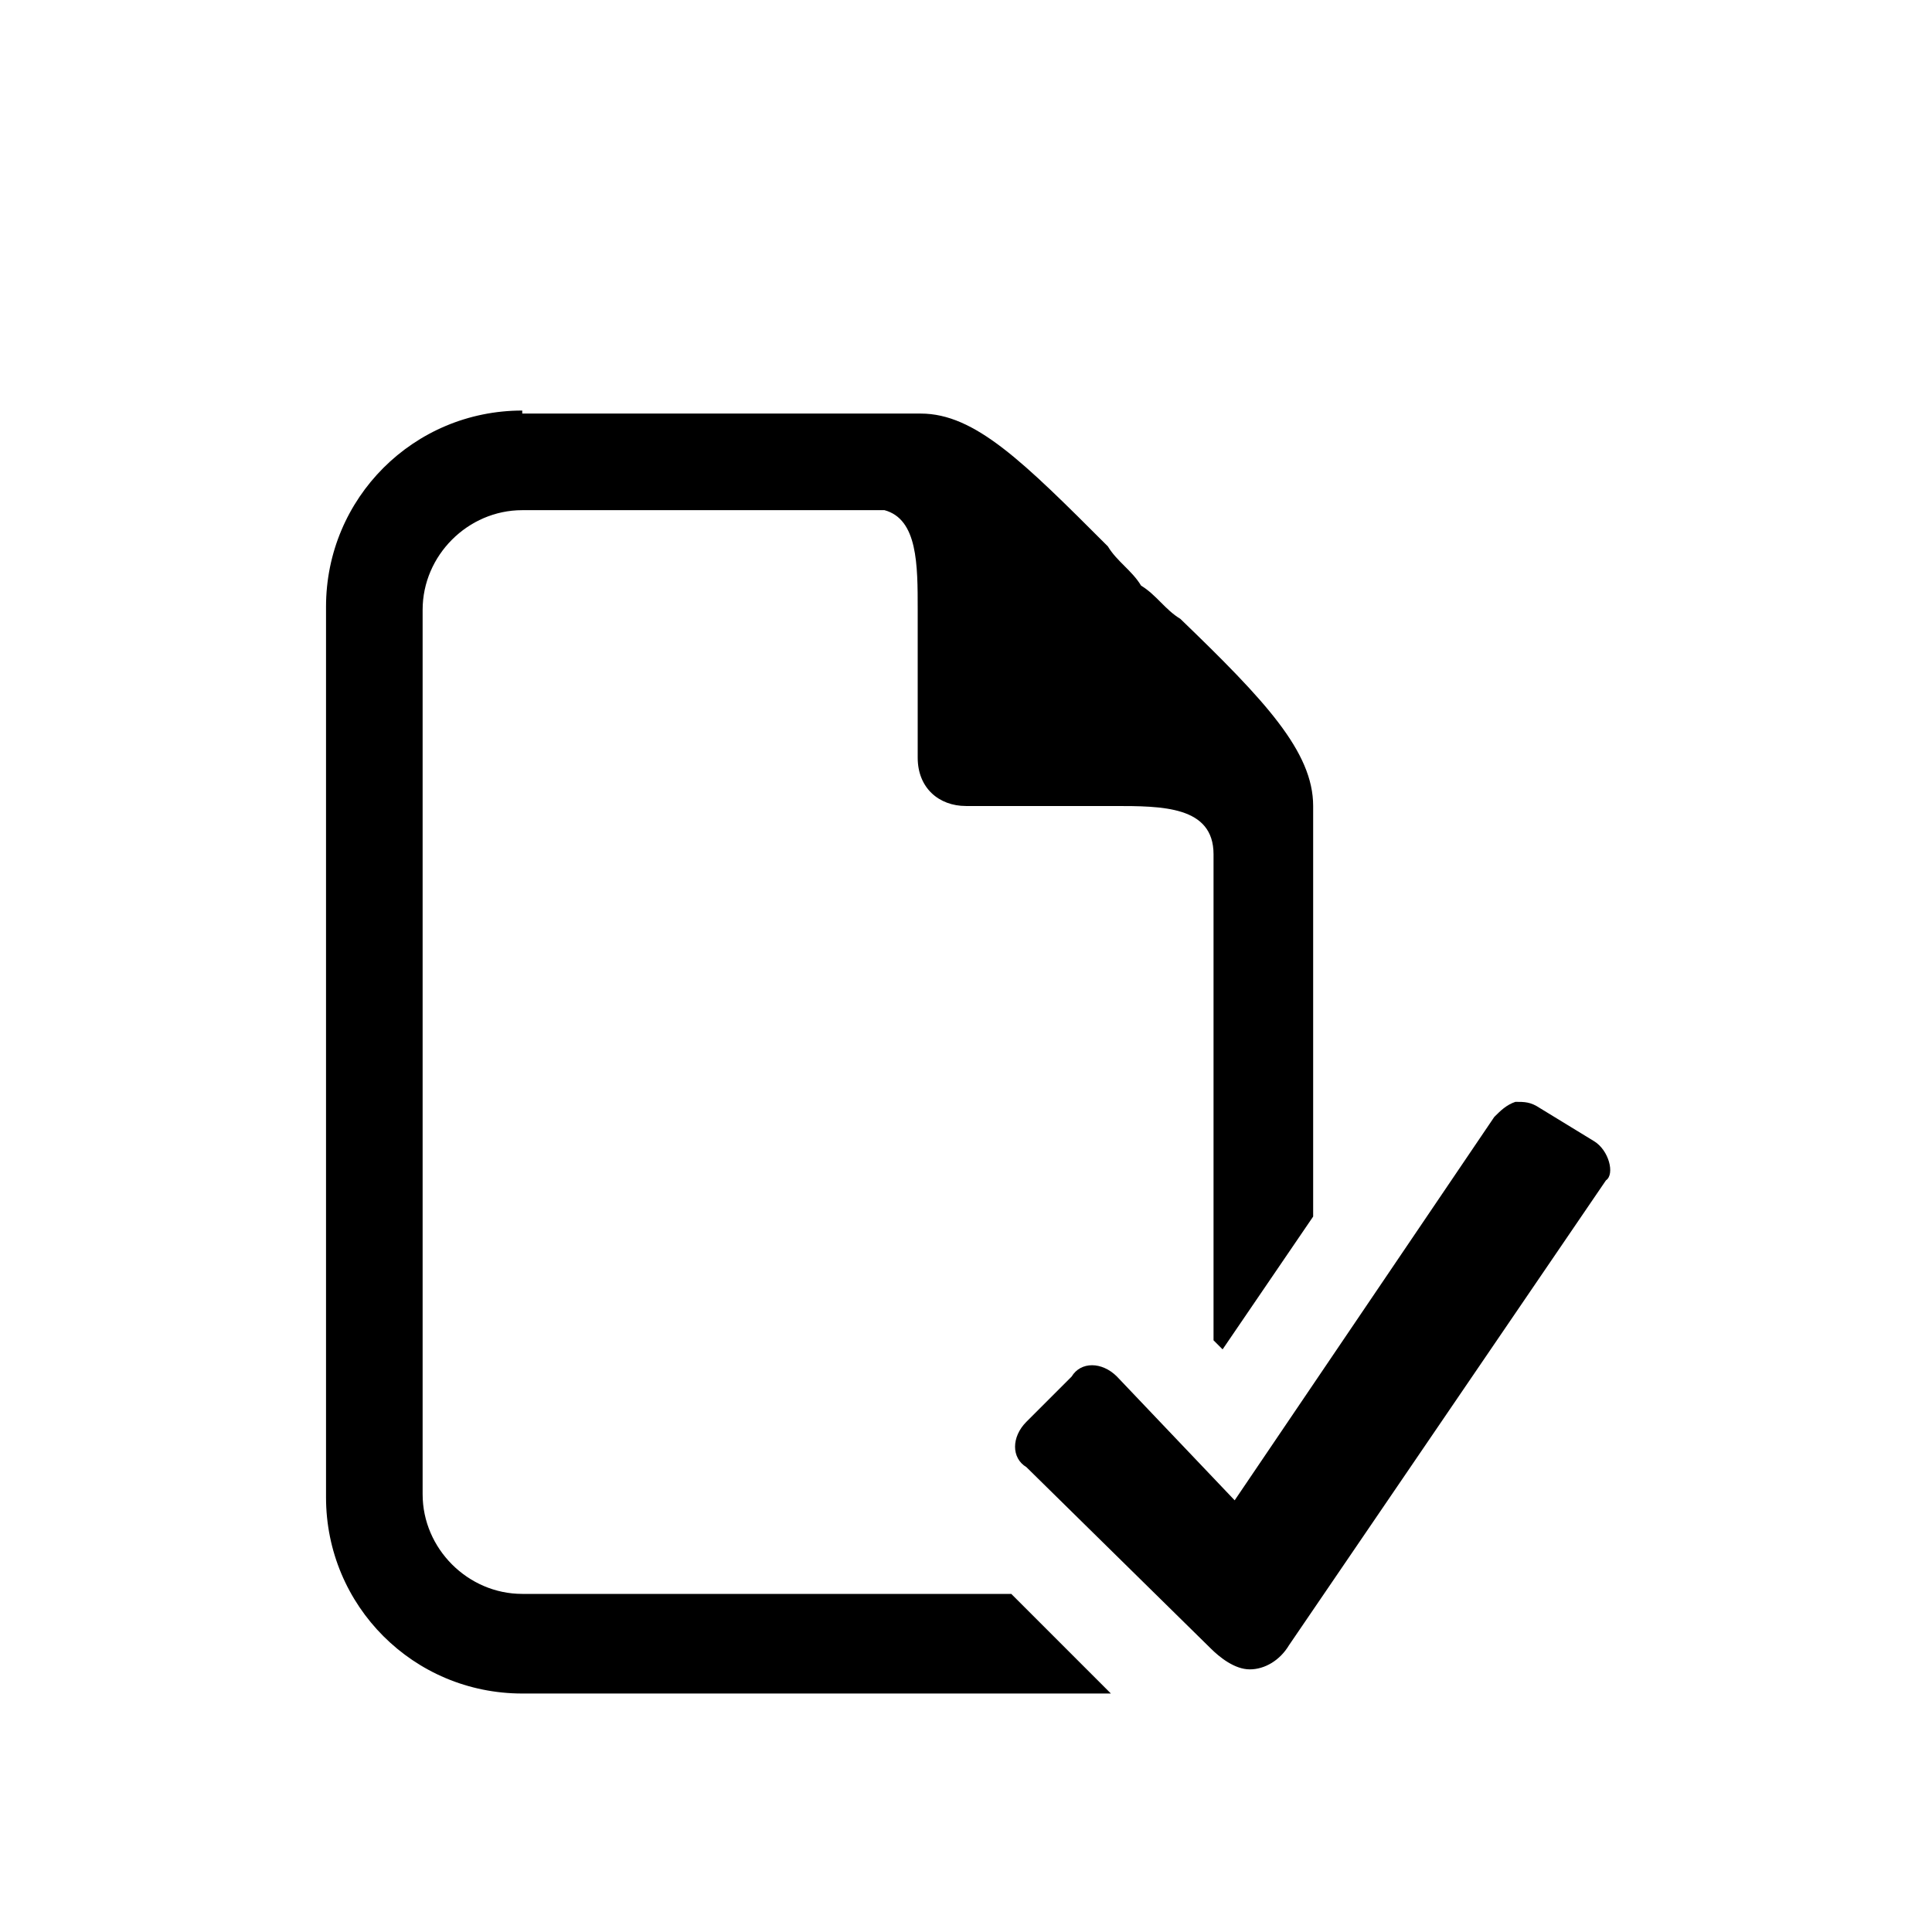 <?xml version="1.0" encoding="utf-8"?>
<!-- Generator: Adobe Illustrator 23.0.3, SVG Export Plug-In . SVG Version: 6.00 Build 0)  -->
<svg version="1.1" id="Capa_1" xmlns="http://www.w3.org/2000/svg" xmlns:xlink="http://www.w3.org/1999/xlink" x="0px" y="0px"
	 viewBox="0 0 64 64" style="enable-background:new 0 0 64 64;" xml:space="preserve">
<path d="M17.3,13.6c-3.6,0-6.5,2.9-6.5,6.5v29.5c0,3.6,2.9,6.5,6.5,6.5h19.5l-3.3-3.3H17.3c-1.8,0-3.3-1.5-3.3-3.3V20.2
	c0-1.8,1.5-3.3,3.3-3.3h12c1.1,0.3,1.1,1.8,1.1,3.3v4.9c0,1,0.7,1.6,1.6,1.6h4.9c1.6,0,3.3,0,3.3,1.6v16.1l0.3,0.3l3-4.4V26.7
	c0-1.8-1.6-3.5-4.4-6.2c-0.5-0.3-0.8-0.8-1.3-1.1c-0.3-0.5-0.8-0.8-1.1-1.3c-2.8-2.8-4.4-4.4-6.2-4.4H17.3z M50.2,36.5
	c-0.3,0.1-0.5,0.3-0.7,0.5l-8.6,12.7l-3.9-4.1c-0.5-0.5-1.2-0.5-1.5,0l-1.5,1.5c-0.5,0.5-0.5,1.2,0,1.5l6.1,6
	c0.3,0.3,0.8,0.7,1.3,0.7c0.5,0,1-0.3,1.3-0.8l10.5-15.4c0.3-0.2,0.1-1-0.4-1.3L51,36.7C50.7,36.5,50.5,36.5,50.2,36.5z"/>
</svg>
